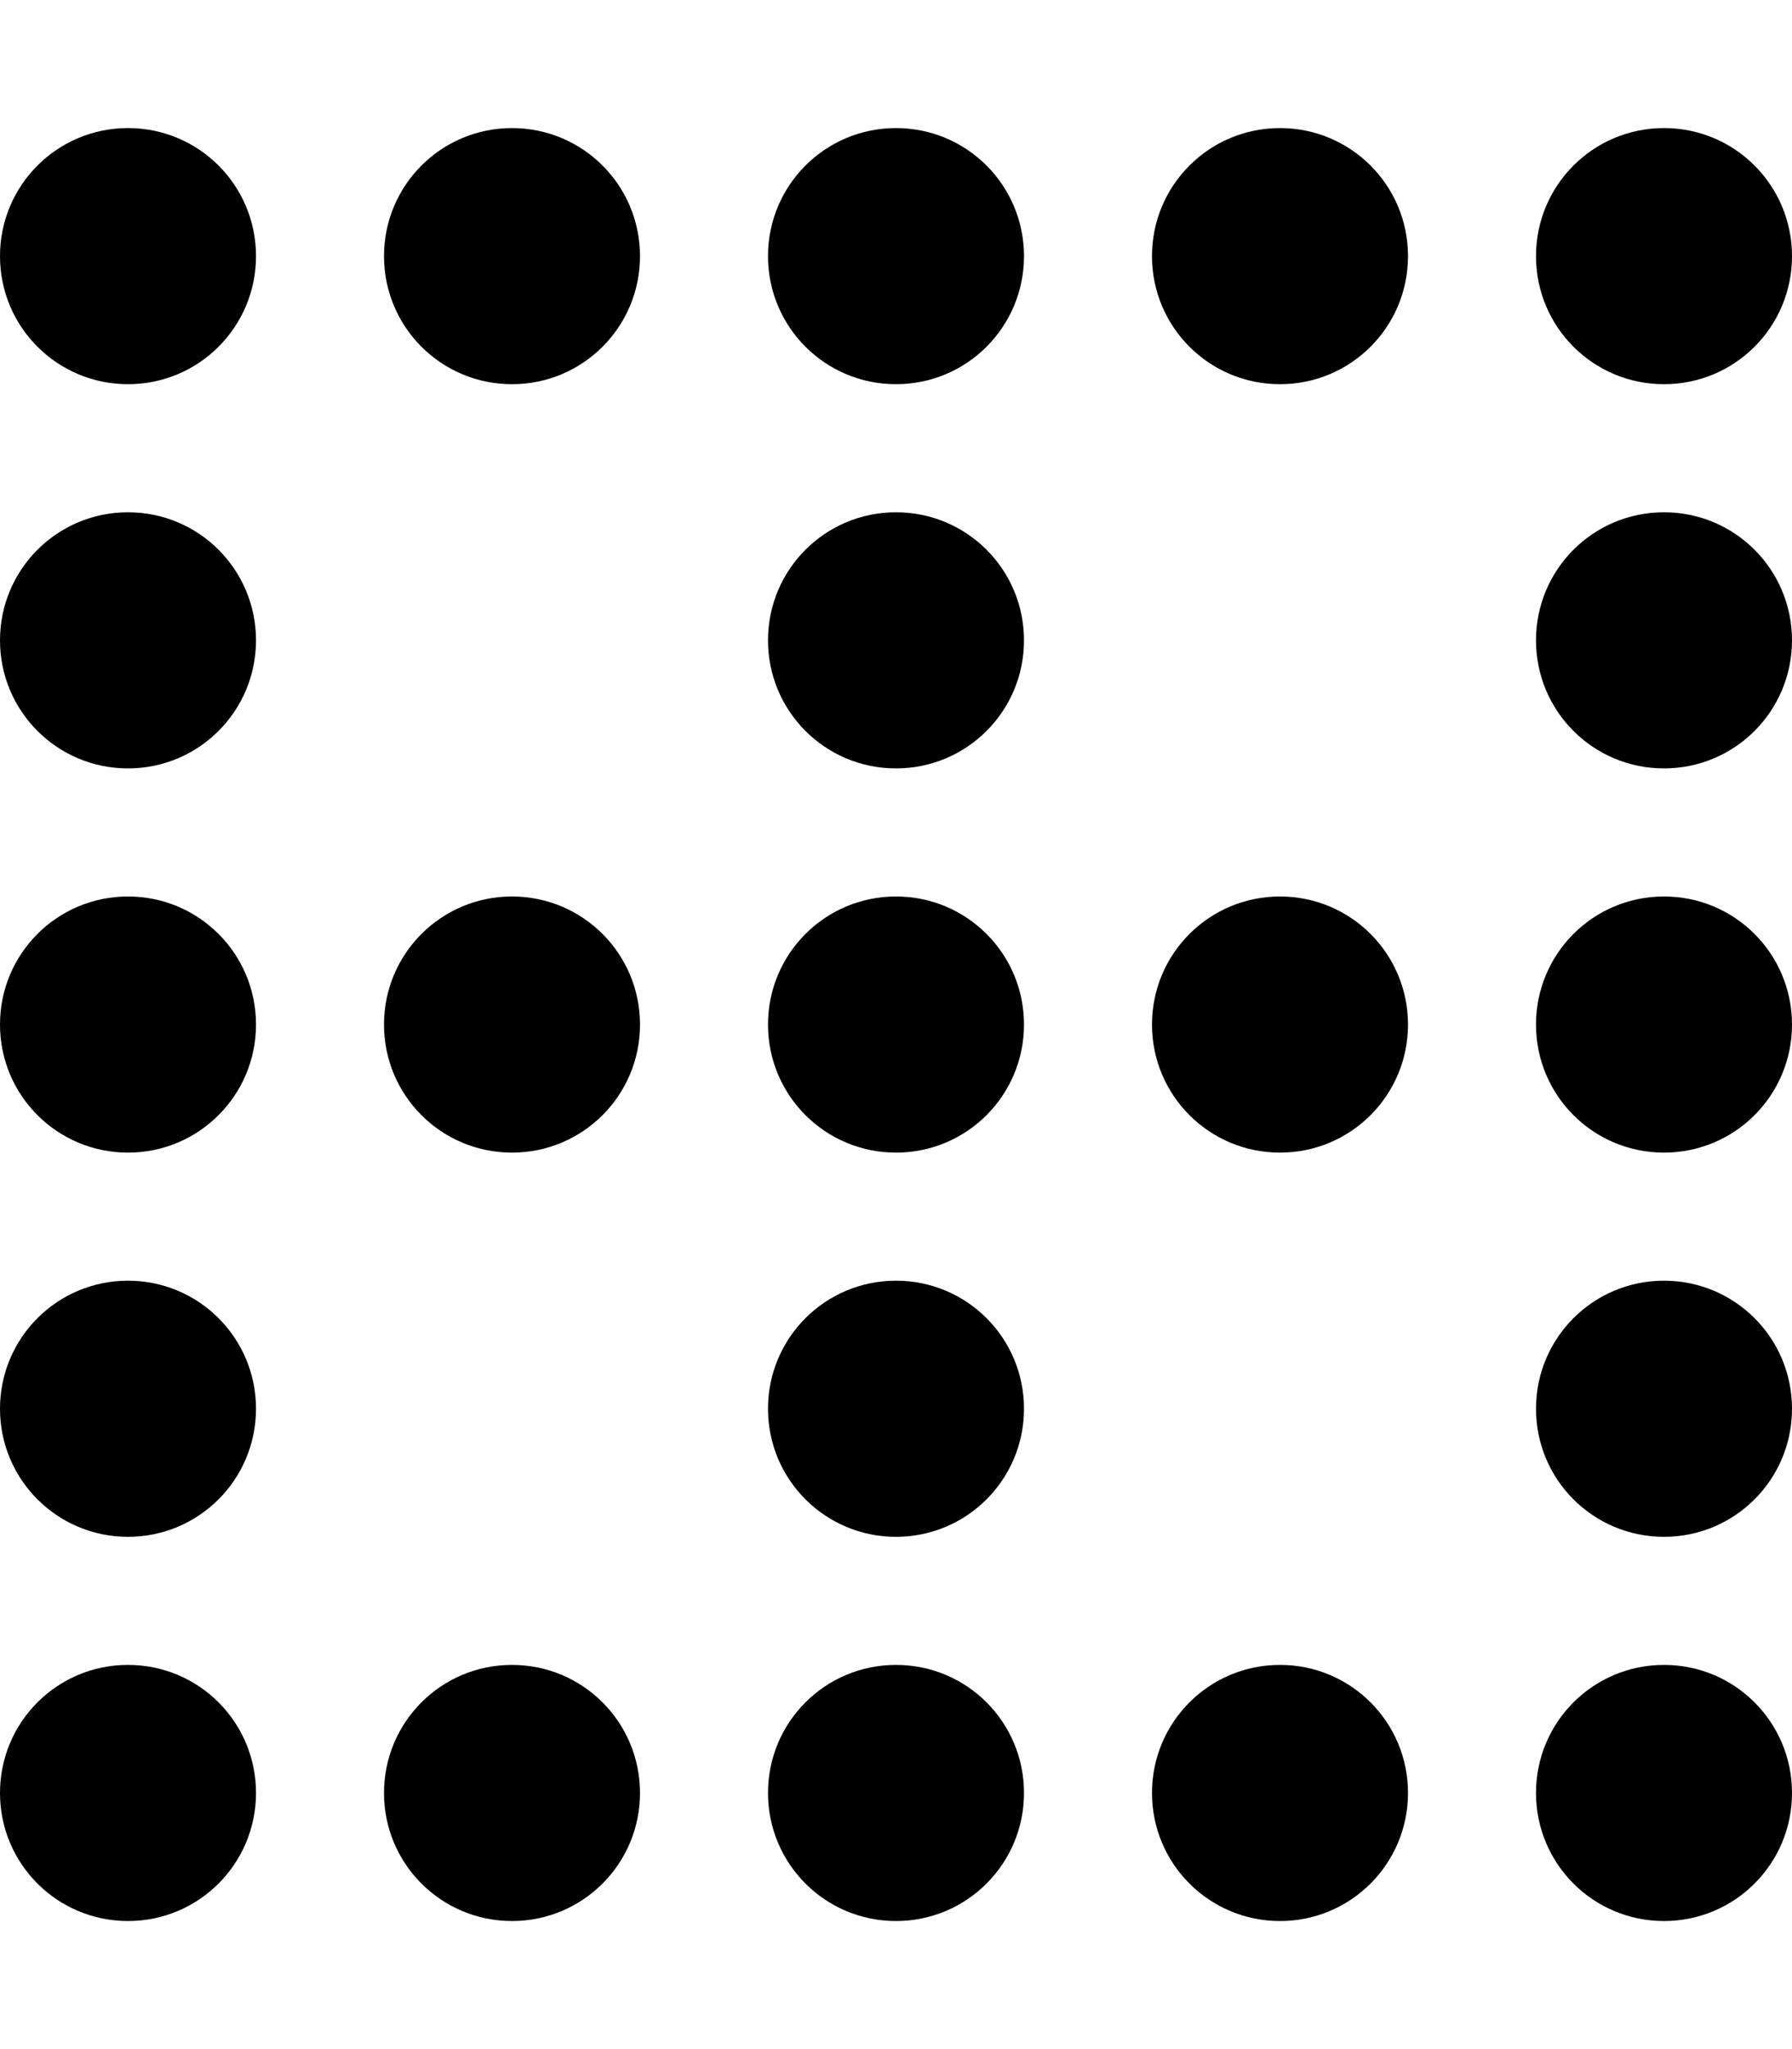 <svg xmlns="http://www.w3.org/2000/svg" viewBox="0 0 448 512"><!--! Font Awesome Free 6.2.1 by @fontawesome - https://fontawesome.com License - https://fontawesome.com/license/free (Icons: CC BY 4.0, Fonts: SIL OFL 1.1, Code: MIT License) Copyright 2022 Fonticons, Inc.--><path d="M32 416c-17.7 0-32 14.3-32 32s14.3 32 32 32 32-14.3 32-32-14.3-32-32-32zm96 64c17.7 0 32-14.3 32-32s-14.3-32-32-32-32 14.3-32 32 14.3 32 32 32zm0-384c17.7 0 32-14.3 32-32s-14.3-32-32-32-32 14.3-32 32 14.3 32 32 32zm0 128c-17.7 0-32 14.3-32 32s14.3 32 32 32 32-14.3 32-32-14.3-32-32-32zm192 256c17.7 0 32-14.3 32-32s-14.3-32-32-32-32 14.3-32 32 14.3 32 32 32zm0-448c-17.7 0-32 14.3-32 32s14.3 32 32 32 32-14.3 32-32-14.3-32-32-32zm0 256c17.7 0 32-14.3 32-32s-14.3-32-32-32-32 14.3-32 32 14.3 32 32 32zm-96 128c-17.7 0-32 14.3-32 32s14.3 32 32 32 32-14.3 32-32-14.3-32-32-32zm0-320c17.7 0 32-14.3 32-32s-14.3-32-32-32-32 14.3-32 32 14.3 32 32 32zm0 128c-17.7 0-32 14.3-32 32s14.3 32 32 32 32-14.3 32-32-14.3-32-32-32zm192 256c17.7 0 32-14.3 32-32s-14.3-32-32-32-32 14.3-32 32 14.3 32 32 32zm0-384c17.7 0 32-14.3 32-32s-14.3-32-32-32-32 14.3-32 32 14.3 32 32 32zM32 32C14.3 32 0 46.3 0 64s14.3 32 32 32 32-14.3 32-32-14.3-32-32-32zm384 256c17.7 0 32-14.3 32-32s-14.3-32-32-32-32 14.3-32 32 14.3 32 32 32zM32 224c-17.7 0-32 14.3-32 32s14.3 32 32 32 32-14.3 32-32-14.3-32-32-32zm192 160c17.7 0 32-14.3 32-32s-14.3-32-32-32-32 14.3-32 32 14.3 32 32 32zm192-64c-17.7 0-32 14.3-32 32s14.3 32 32 32 32-14.3 32-32-14.3-32-32-32zM32 384c17.7 0 32-14.3 32-32s-14.3-32-32-32-32 14.3-32 32 14.3 32 32 32zm384-256c-17.7 0-32 14.3-32 32s14.3 32 32 32 32-14.3 32-32-14.3-32-32-32zM32 192c17.7 0 32-14.3 32-32s-14.3-32-32-32-32 14.3-32 32 14.3 32 32 32zm192-64c-17.7 0-32 14.3-32 32s14.3 32 32 32 32-14.3 32-32-14.3-32-32-32z"/></svg>
